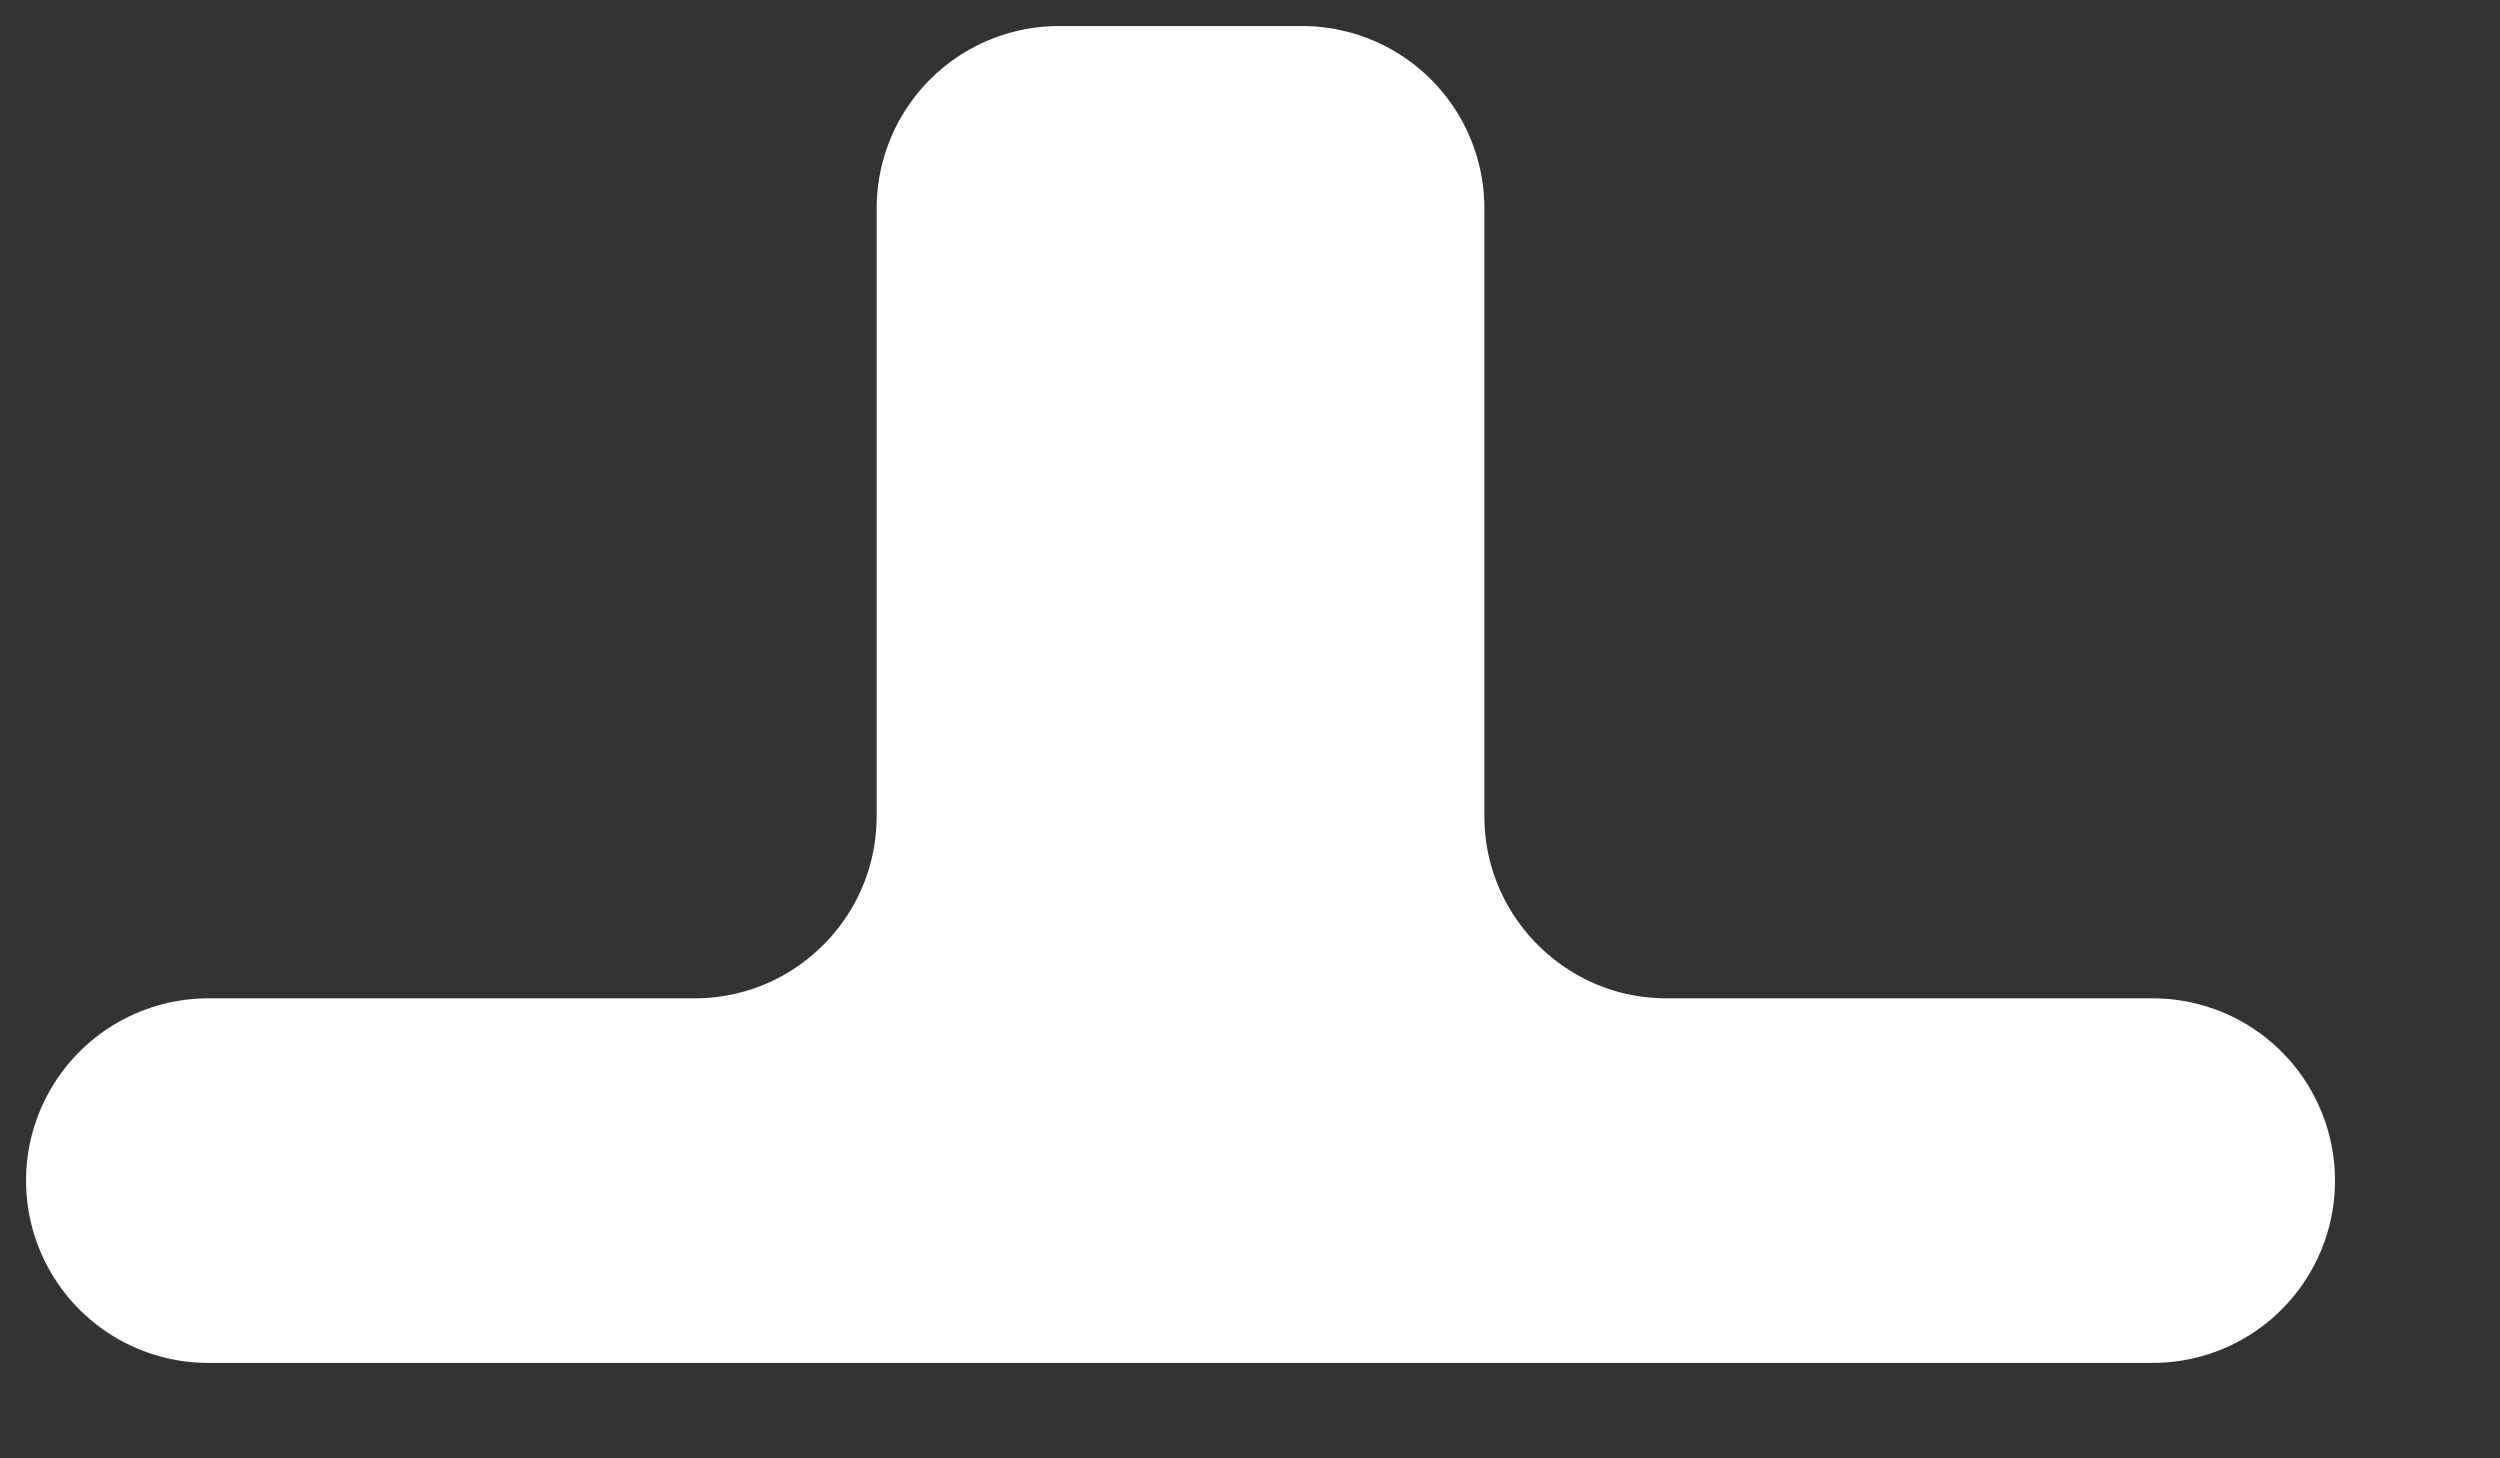 <?xml version="1.0" encoding="utf-8"?>
<svg xmlns="http://www.w3.org/2000/svg" fill="none" height="100%" overflow="visible" preserveAspectRatio="none" style="display: block;" viewBox="0 0 12 7" width="100%">
<rect x="0" y="0" width="12" height="7" fill="#333333" stroke="none"/>
<path d="M8 5.667H10.333M8 5.667C7.034 5.667 6.25 4.883 6.25 3.917V1H5.667M8 5.667H3.333M5.667 1H5.083V3.917C5.083 4.883 4.3 5.667 3.333 5.667M5.667 1V5.667M3.333 5.667H1" id="Vector" stroke="white" stroke-linecap="round" stroke-linejoin="round" stroke-width="1.75"/>
</svg>
